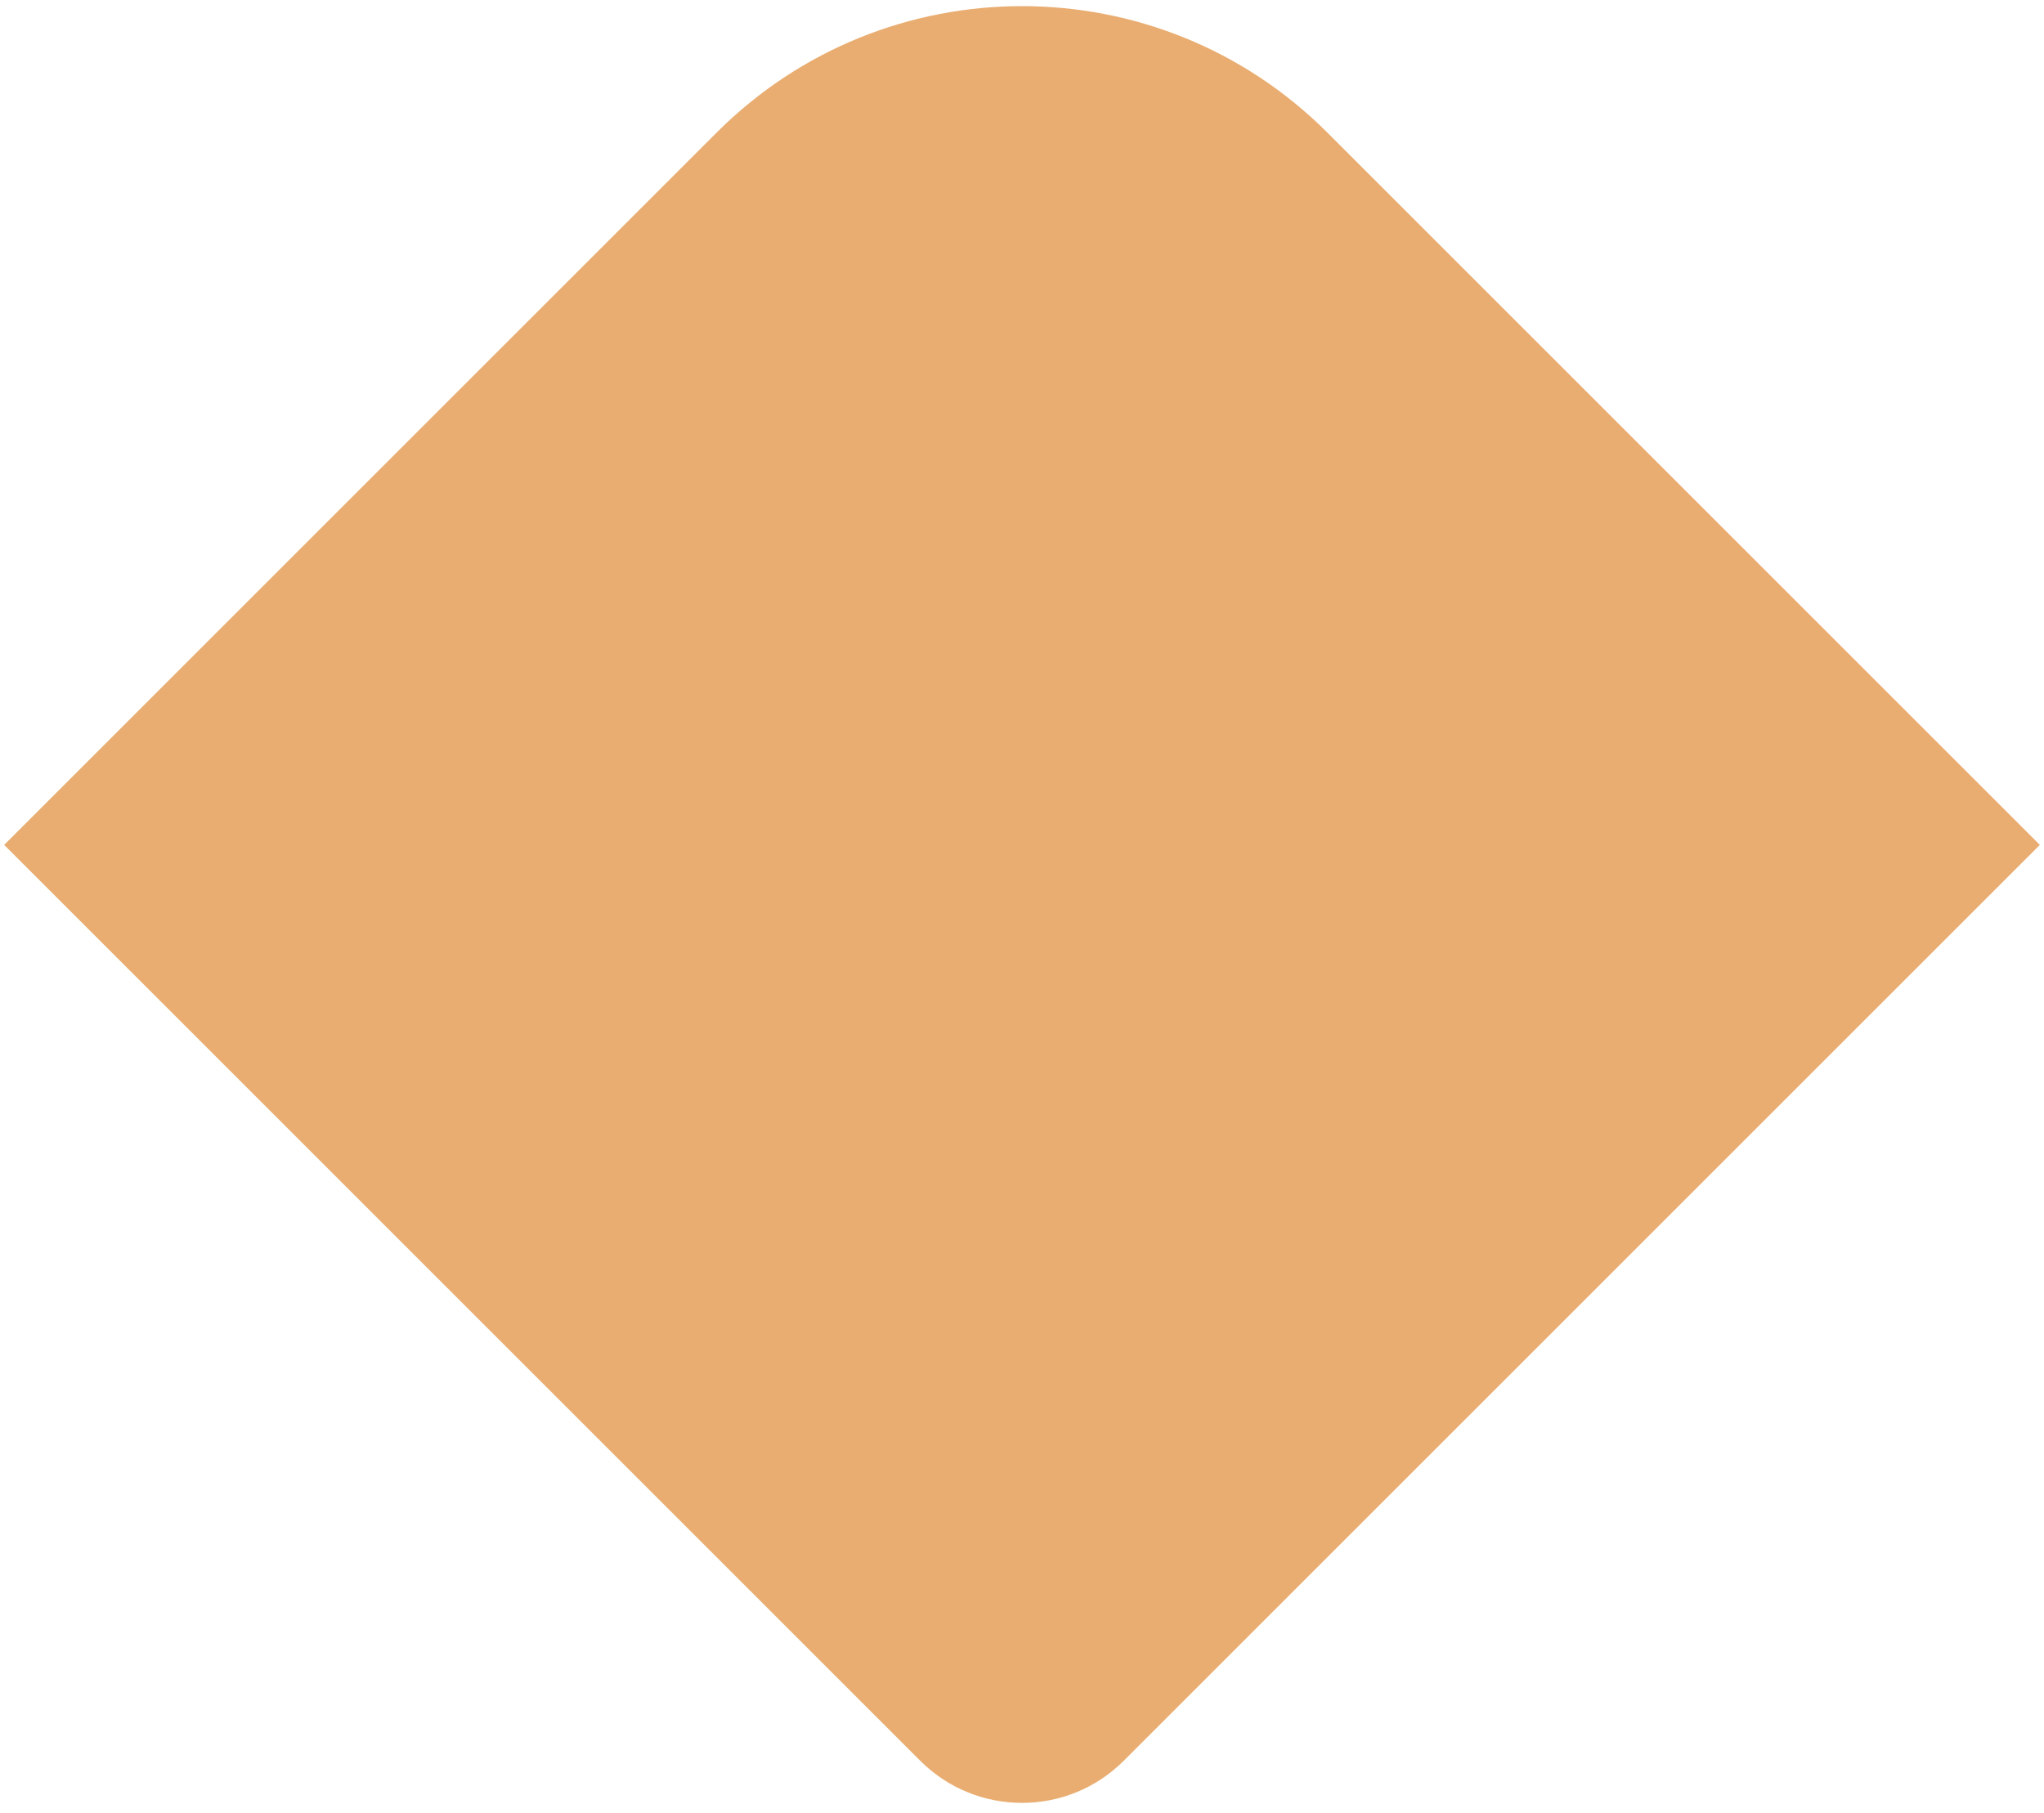 <svg width="142" height="126" viewBox="0 0 142 126" fill="none" xmlns="http://www.w3.org/2000/svg">
<path d="M49.787 9.213C61.502 -2.503 80.498 -2.503 92.213 9.213L141.711 58.711L78.071 122.35C74.166 126.256 67.834 126.256 63.929 122.35L0.289 58.711L49.787 9.213Z" fill="#E9AD71"/>
</svg>

